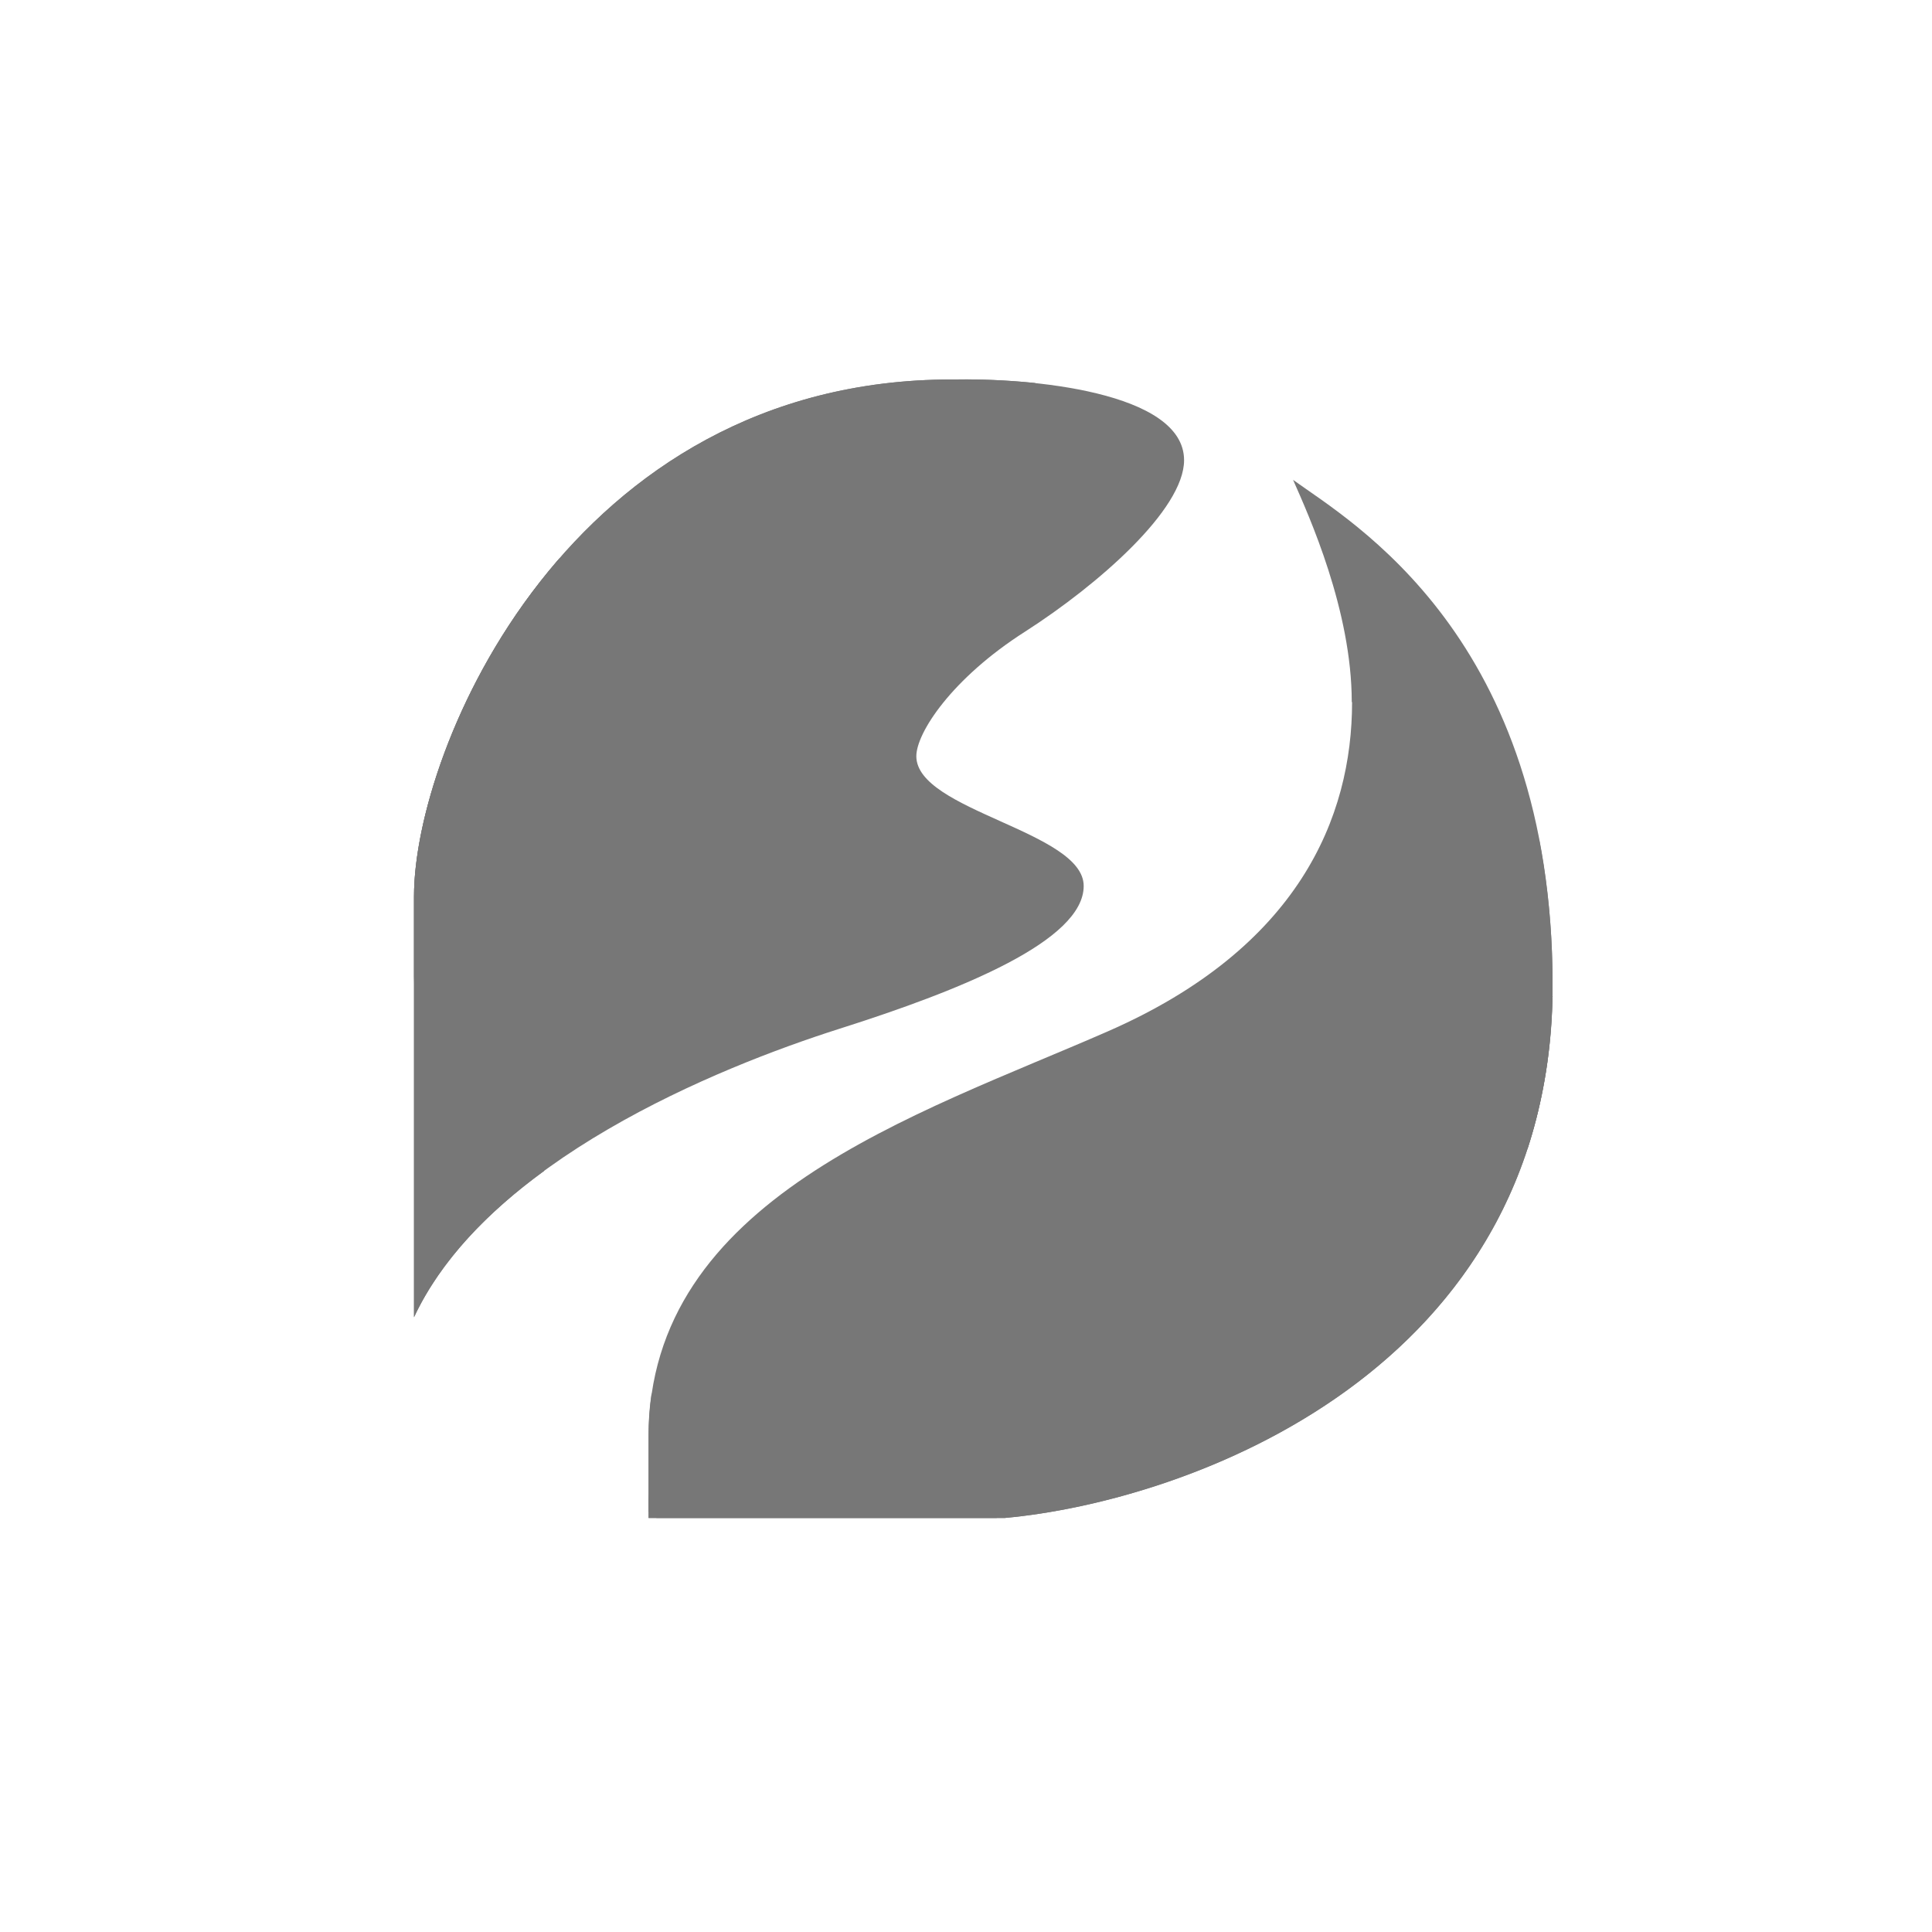 <svg xmlns="http://www.w3.org/2000/svg" width="32" height="32" viewBox="0 0 24 24"><path fill="#777777" d="M16.792 8.721c0-1.14-.532-2.314-.729-2.76c.716.519 3.223 1.95 3.223 6.27c0 4.809-4.534 6.42-6.806 6.626H8.057V17.85c0-2.957 3.322-3.995 5.7-5.036c2.375-1.037 3.039-2.661 3.039-4.093z"/><path fill="#777777" d="M8.057 18.771v-.921q-.002-.271.035-.523c1.165-2.392 3.57-3.056 4.225-3.146c.686-.098 4.038-.78 5.602-1.594c.844-.437 1.144-1.359 1.204-2.143a9.4 9.4 0 0 1 .163 1.787a6.5 6.5 0 0 1-.309 2.036l-6.334 4.526l-.266.064H8.156a1 1 0 0 1-.103-.086z"/><path fill="#777777" d="M19.286 12.377c-.094 4.693-4.56 6.274-6.806 6.48H8.057v-.236l.035-.283c.522-3.377 4.95-3.964 8.01-4.093c1.928-.085 2.841-1.075 3.188-1.868zM5.143 11.134v5.229c.909-1.937 3.763-3.099 5.284-3.583c1.526-.484 3.035-1.097 3.035-1.774c0-.678-2.079-.935-2.079-1.612c0-.291.442-.968 1.35-1.547c.909-.583 1.976-1.517 1.976-2.13c0-.853-1.924-1.024-2.884-1.003c-4.753 0-6.682 4.586-6.682 6.42"/><path fill="#777777" d="M5.143 16.363v-5.229c0-.986.557-2.76 1.804-4.196C9.544 5.91 13.38 4.581 13.38 5.327c0 .857-1.234 1.671-2.863 2.743c-.398.266-.822.54-1.255.84c-2.208 1.517-2.953 2.417-2.953 3.84c0 .84.24 1.448.45 1.796c-.695.505-1.286 1.11-1.616 1.817"/><path fill="#777777" d="M12.857 4.757c.258.167.459.356.459.54c0 .45-.78 1.453-3.146 2.516c-2.361 1.063-5.014 2.734-5.027 4.405v-1.084c0-1.834 1.933-6.42 6.682-6.42c.282-.004.65.004 1.028.043z"/></svg>
